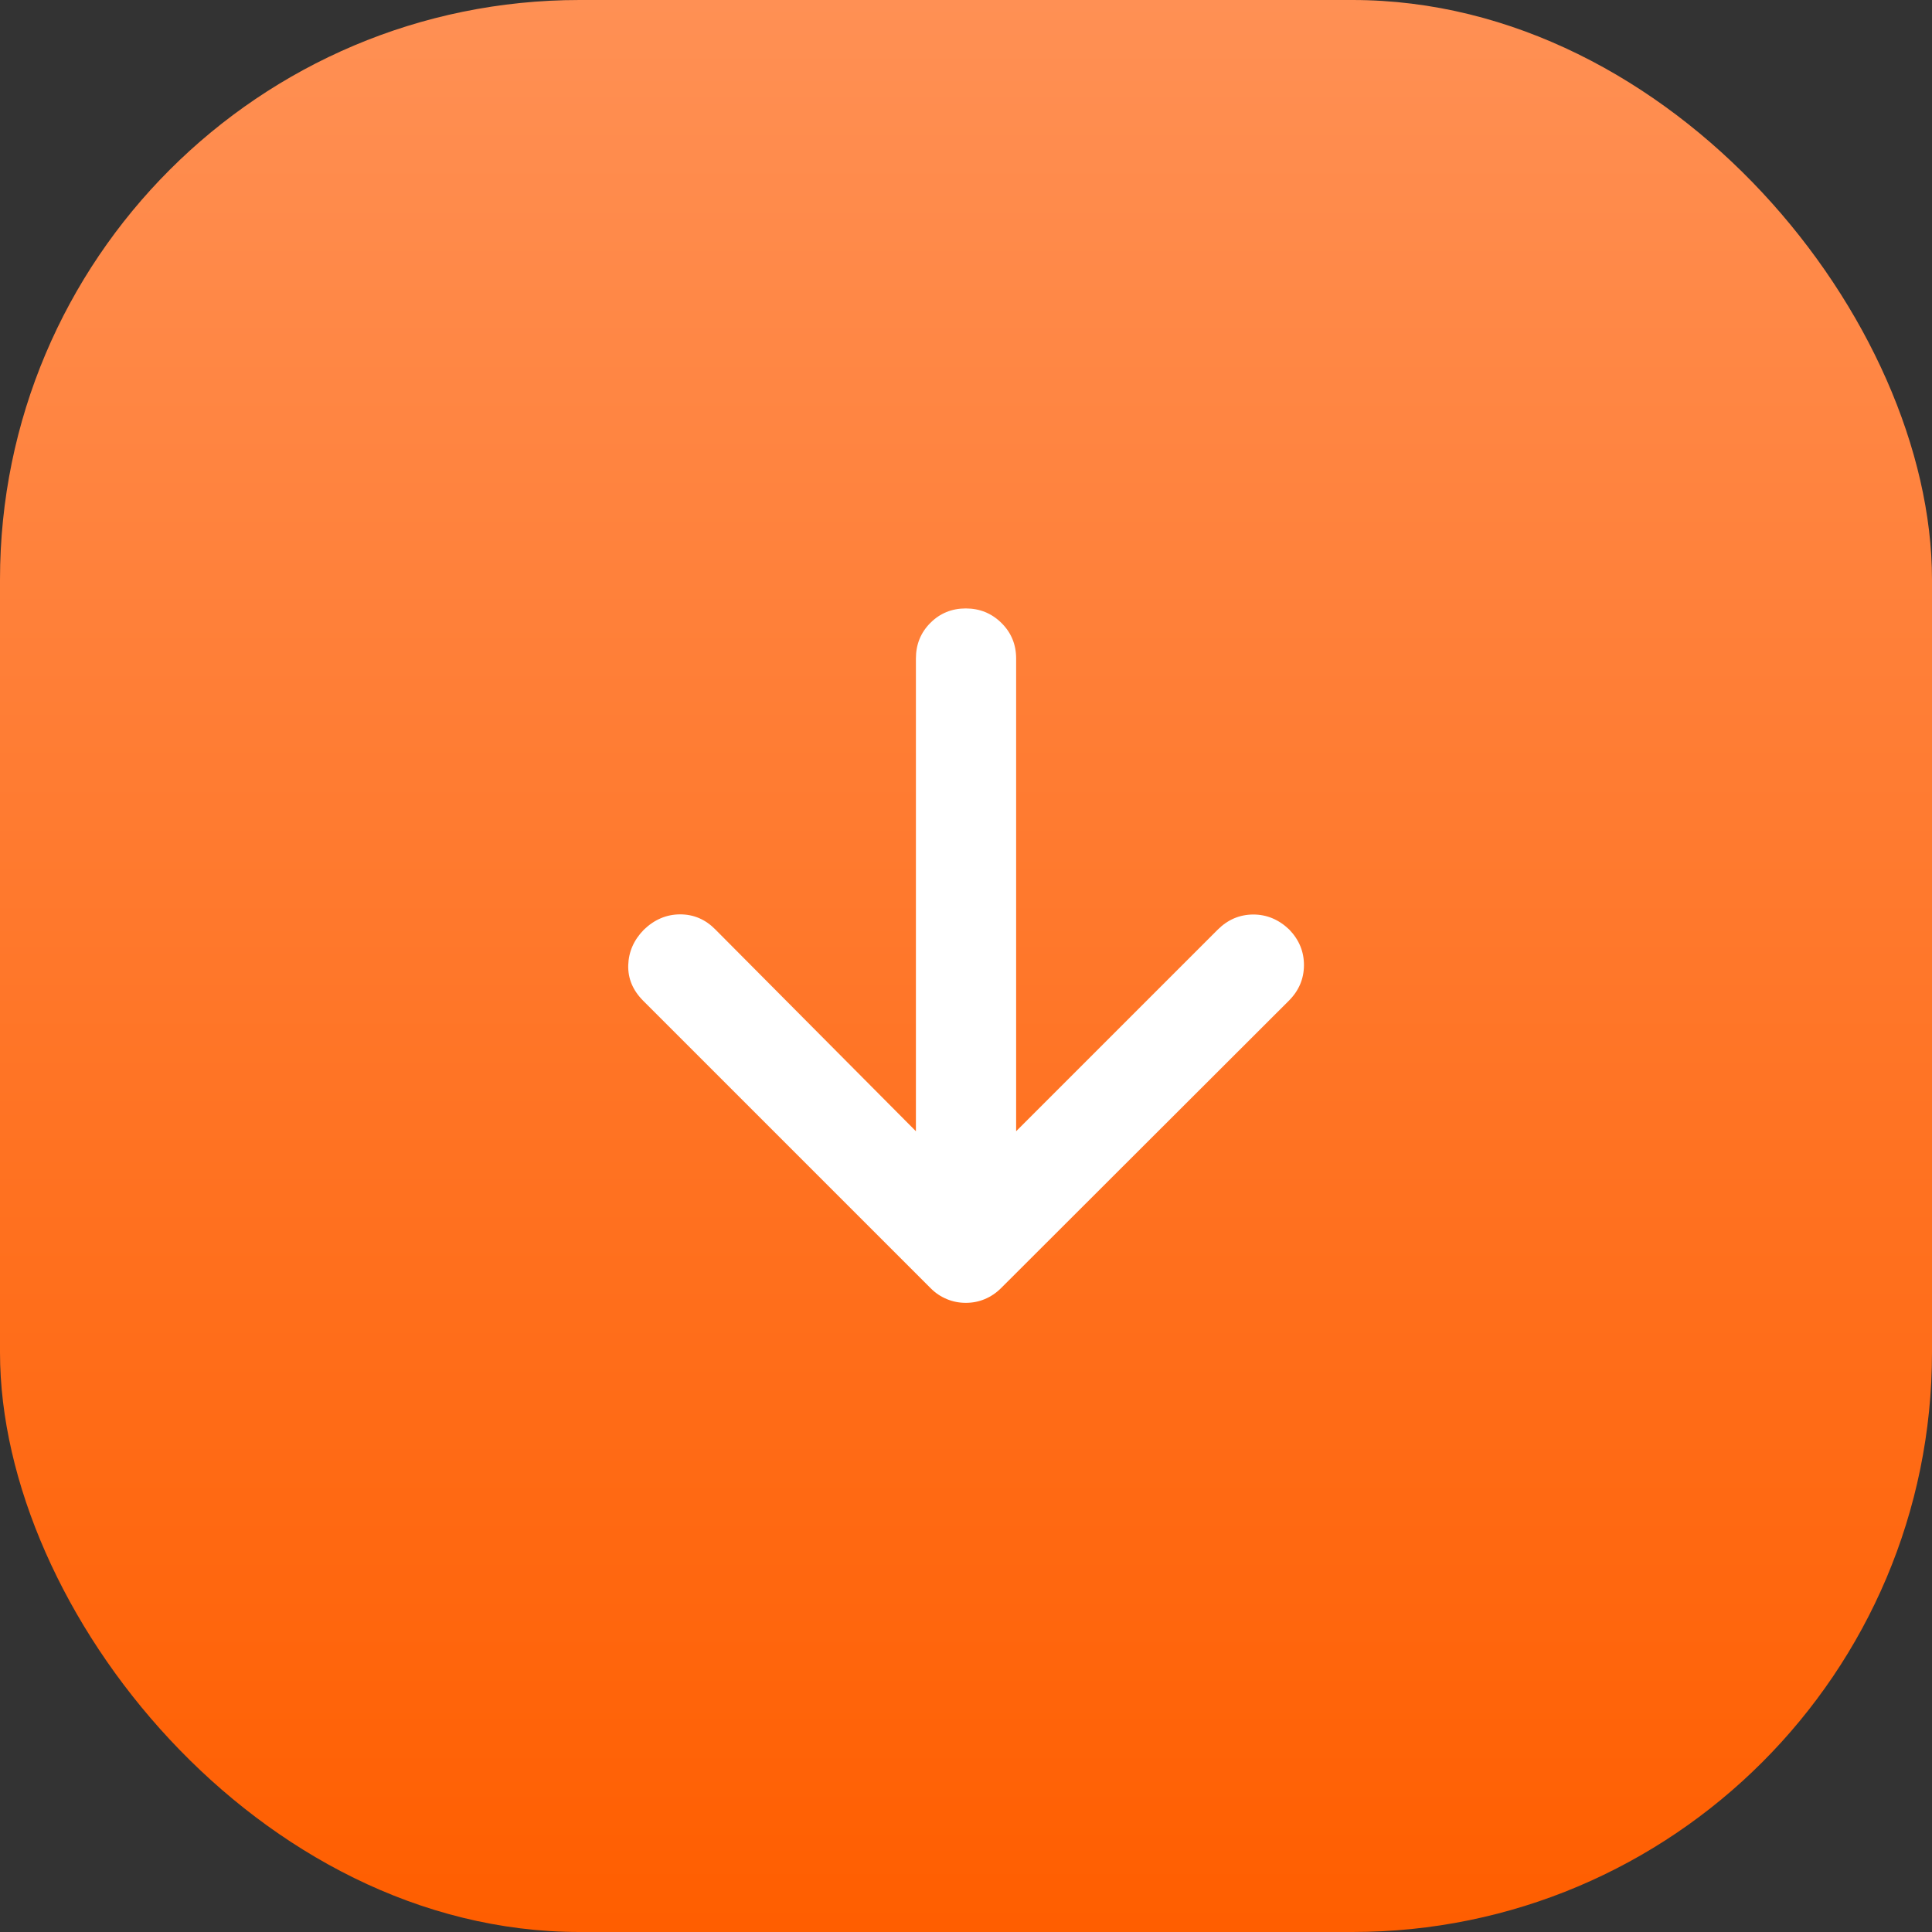 <svg width="40" height="40" viewBox="0 0 40 40" fill="none" xmlns="http://www.w3.org/2000/svg">
<rect x="0" y="0" width="40" height="40" fill="#333333" stroke="none"/>
<rect width="40" height="40" rx="12" fill="url(#paint0_linear_7913_291574)"/>
<g clip-path="url(#clip0_7913_291574)">
<mask id="mask0_7913_291574" style="mask-type:alpha" maskUnits="userSpaceOnUse" x="8" y="8" width="24" height="24">
<rect x="8" y="8" width="24" height="24" fill="#D9D9D9"/>
</mask>
<g mask="url(#mask0_7913_291574)">
<path d="M18.963 23.421V13.634C18.963 13.343 19.062 13.097 19.262 12.897C19.461 12.697 19.706 12.597 19.995 12.597C20.284 12.597 20.53 12.697 20.733 12.897C20.936 13.097 21.038 13.343 21.038 13.634V23.421L25.21 19.249C25.418 19.041 25.662 18.936 25.944 18.934C26.225 18.933 26.476 19.037 26.695 19.248C26.898 19.46 26.999 19.706 26.997 19.988C26.995 20.269 26.89 20.514 26.681 20.722L20.729 26.666C20.627 26.768 20.513 26.845 20.388 26.897C20.263 26.949 20.133 26.974 19.996 26.974C19.86 26.974 19.729 26.949 19.604 26.897C19.479 26.845 19.369 26.772 19.274 26.677L13.318 20.721C13.102 20.505 12.999 20.259 13.007 19.982C13.016 19.704 13.123 19.46 13.331 19.248C13.55 19.037 13.801 18.931 14.083 18.931C14.365 18.931 14.609 19.037 14.815 19.248L18.963 23.421Z" fill="white"/>
</g>
</g>
<defs>
<linearGradient id="paint0_linear_7913_291574" x1="20" y1="0" x2="20" y2="40" gradientUnits="userSpaceOnUse">
<stop stop-color="#FF9054"/>
<stop offset="1" stop-color="#FF5E00"/>
</linearGradient>
<clipPath id="clip0_7913_291574">
<rect width="24" height="24" fill="white" transform="translate(8 8)"/>
</clipPath>
</defs>
</svg>
